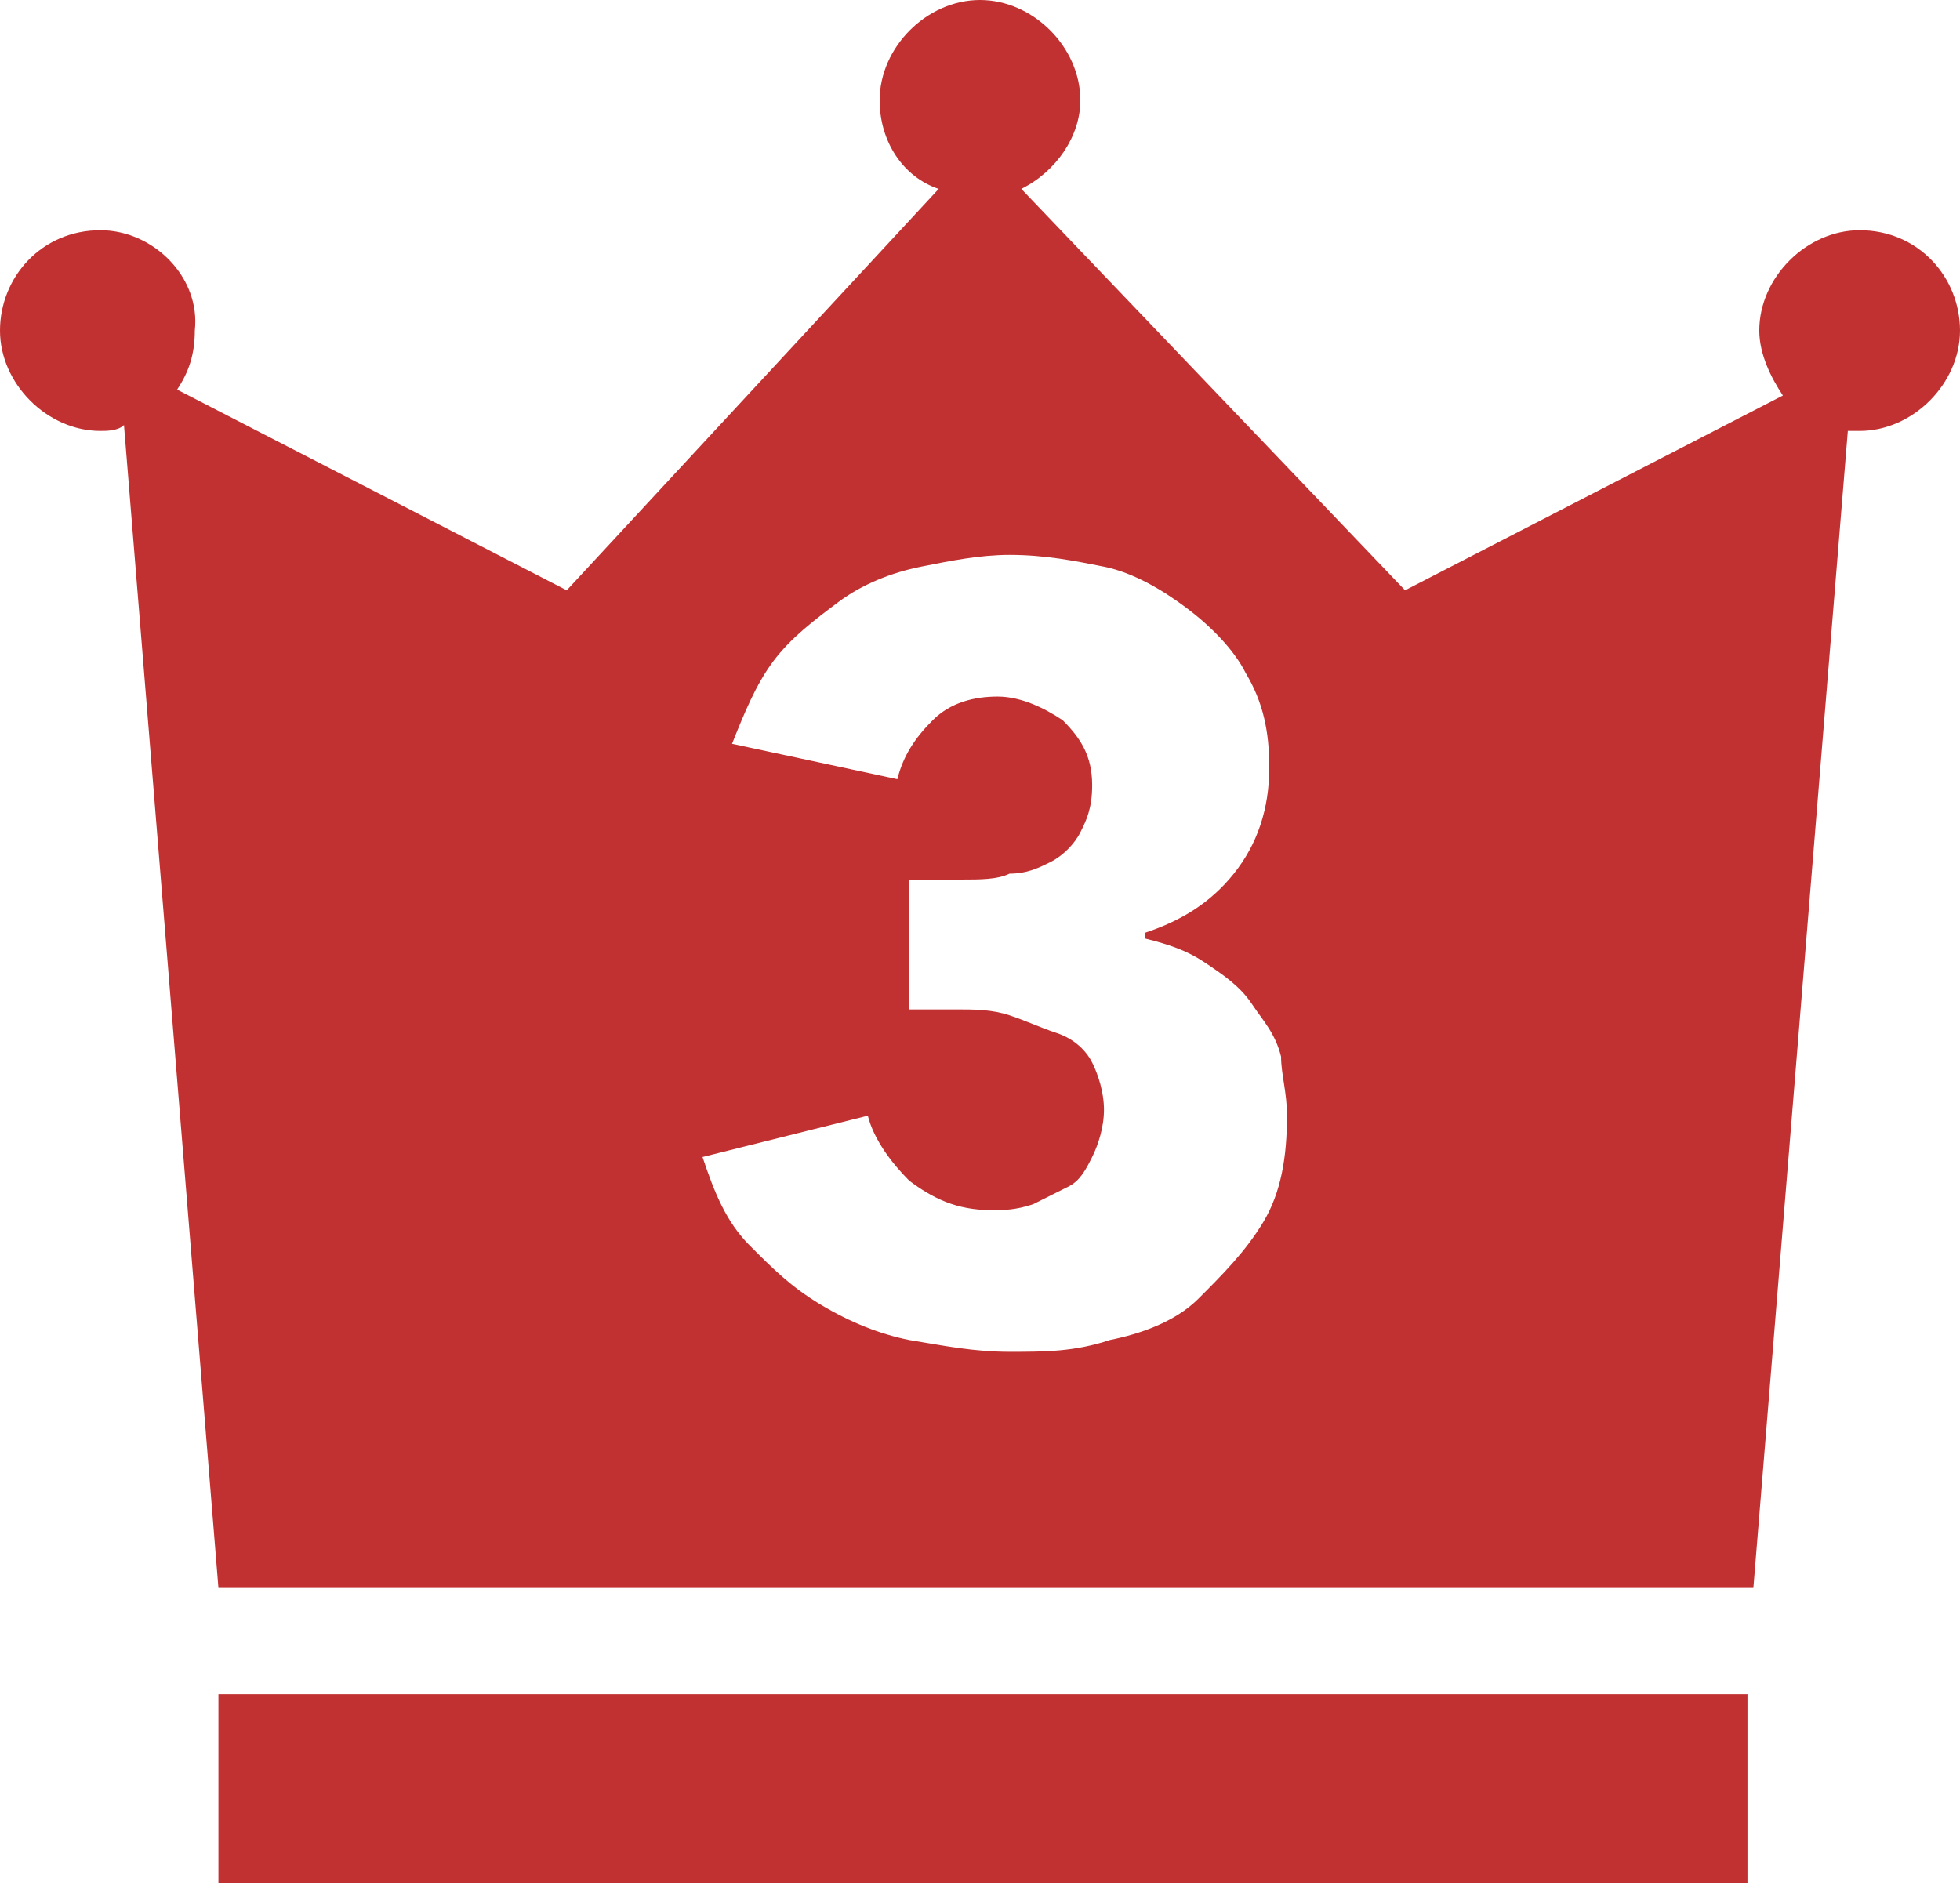 <svg xmlns="http://www.w3.org/2000/svg" viewBox="0 0 33.2 31.9"><path d="M3.7 28.7h25.9v3.2H3.7zM31.5 3.9c-.9 0-1.7.8-1.7 1.7 0 .4.2.8.4 1.1L23.8 10l-6.5-6.8c.6-.3 1-.9 1-1.5 0-.9-.8-1.7-1.7-1.7s-1.7.8-1.7 1.7c0 .7.4 1.3 1 1.5L9.6 10 3 6.6c.2-.3.3-.6.3-1 .1-.9-.7-1.7-1.6-1.7-1 0-1.7.8-1.7 1.7s.8 1.7 1.7 1.7c.1 0 .3 0 .4-.1l1.6 19.7h26l1.6-19.6h.2c.9 0 1.7-.8 1.7-1.7s-.7-1.7-1.7-1.7zM21.4 20.7c-.3.5-.7.9-1.1 1.3-.4.4-1 .6-1.5.7-.6.2-1.1.2-1.7.2s-1.1-.1-1.7-.2c-.5-.1-1-.3-1.5-.6s-.8-.6-1.2-1-.6-.9-.8-1.5l2.8-.7c.1.4.4.8.7 1.1.4.3.8.5 1.4.5.2 0 .4 0 .7-.1l.6-.3c.2-.1.3-.3.4-.5.1-.2.2-.5.2-.8s-.1-.6-.2-.8c-.1-.2-.3-.4-.6-.5-.3-.1-.5-.2-.8-.3-.3-.1-.6-.1-.9-.1h-.8v-2.2h.9c.3 0 .6 0 .8-.1.3 0 .5-.1.7-.2.2-.1.4-.3.5-.5s.2-.4.2-.8c0-.5-.2-.8-.5-1.1-.3-.2-.7-.4-1.1-.4s-.8.1-1.1.4-.5.6-.6 1l-2.8-.6c.2-.5.4-1 .7-1.4.3-.4.7-.7 1.1-1 .4-.3.9-.5 1.4-.6.5-.1 1-.2 1.5-.2.6 0 1.1.1 1.6.2s1 .4 1.4.7c.4.3.8.7 1 1.1.3.5.4 1 .4 1.6 0 .7-.2 1.3-.6 1.8-.4.5-.9.8-1.5 1v.1c.4.1.7.2 1 .4.3.2.6.4.8.7.2.3.4.5.5.9 0 .3.1.6.1 1 0 .7-.1 1.3-.4 1.8z" fill="#c23131"/></svg>